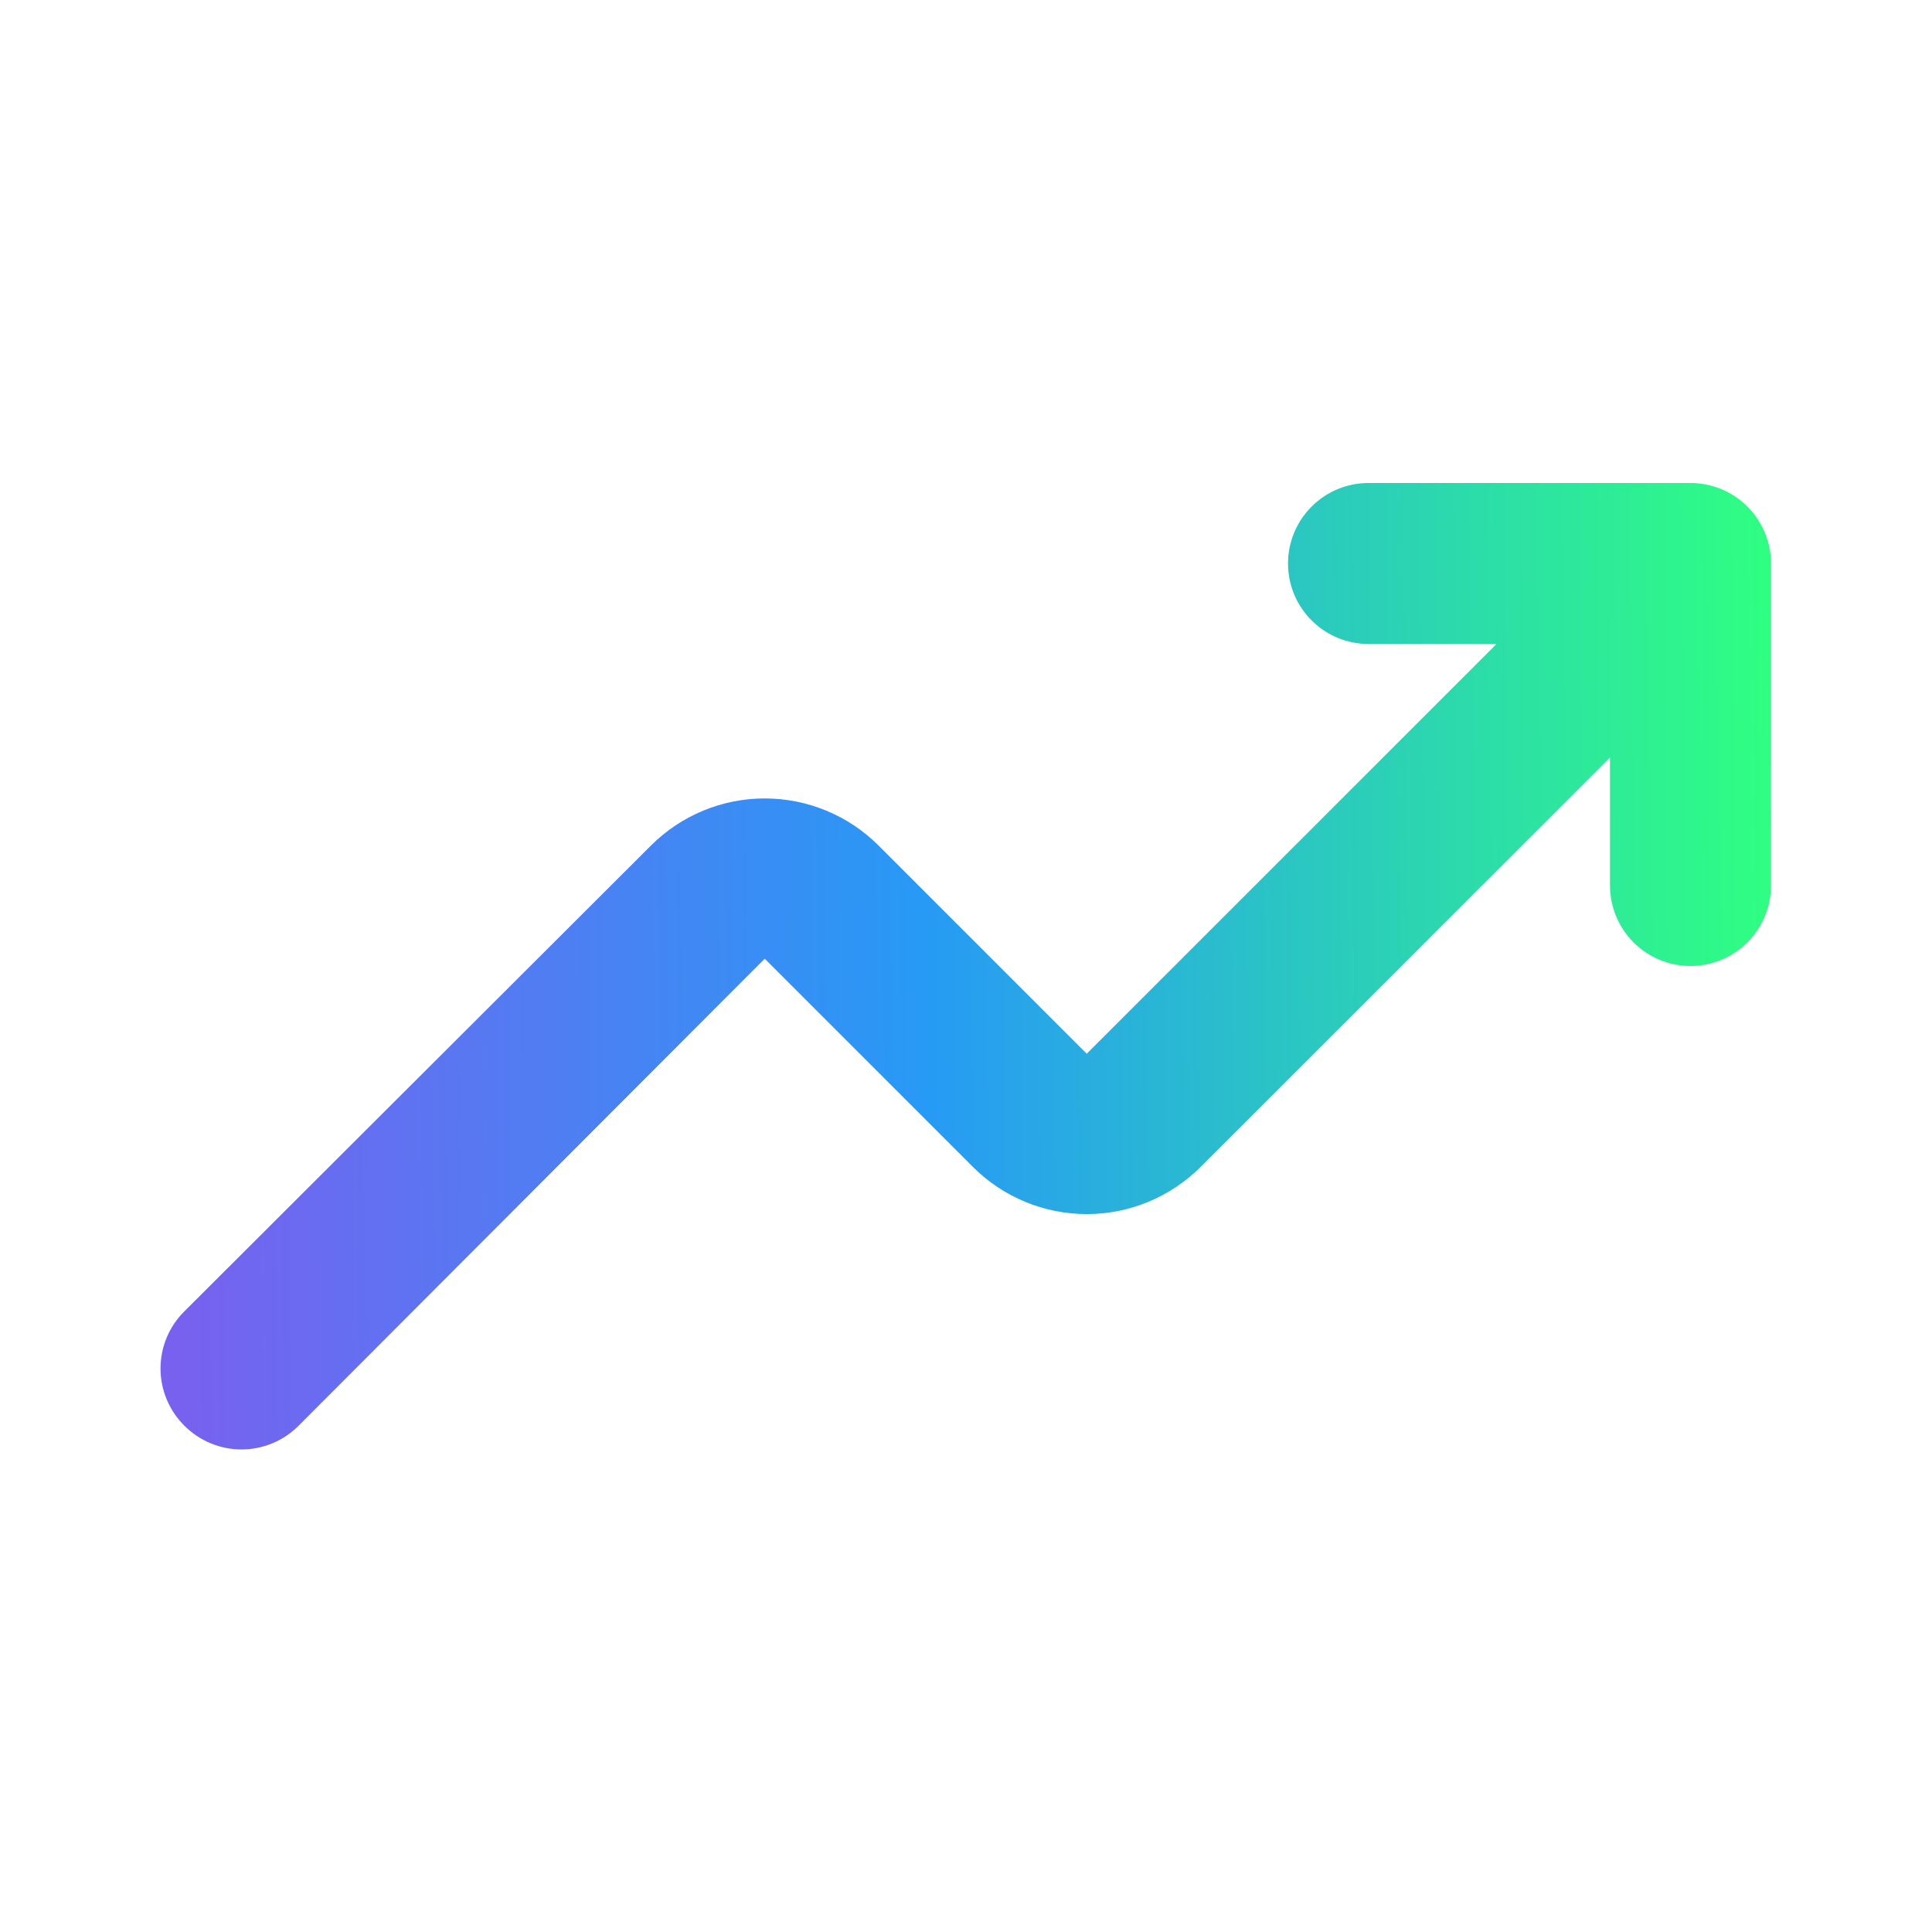 <svg width="34" height="34" viewBox="0 0 34 34" fill="none" xmlns="http://www.w3.org/2000/svg">
<path d="M29.75 8.5H24.083C23.708 8.5 23.347 8.649 23.082 8.915C22.816 9.181 22.667 9.541 22.667 9.917C22.667 10.292 22.816 10.653 23.082 10.918C23.347 11.184 23.708 11.333 24.083 11.333H26.336L19.125 18.544L15.456 14.875C14.925 14.347 14.207 14.051 13.458 14.051C12.71 14.051 11.992 14.347 11.461 14.875L3.244 23.078C3.111 23.209 3.006 23.366 2.934 23.538C2.862 23.711 2.825 23.896 2.825 24.083C2.825 24.27 2.862 24.456 2.934 24.628C3.006 24.801 3.111 24.957 3.244 25.089C3.376 25.222 3.533 25.327 3.705 25.399C3.878 25.471 4.063 25.508 4.25 25.508C4.437 25.508 4.622 25.471 4.795 25.399C4.968 25.327 5.124 25.222 5.256 25.089L13.458 16.872L17.128 20.542C17.658 21.069 18.377 21.366 19.125 21.366C19.874 21.366 20.592 21.069 21.123 20.542L28.333 13.331V15.583C28.333 15.959 28.483 16.319 28.748 16.585C29.014 16.851 29.374 17 29.75 17C30.126 17 30.486 16.851 30.752 16.585C31.017 16.319 31.167 15.959 31.167 15.583V9.917C31.167 9.541 31.017 9.181 30.752 8.915C30.486 8.649 30.126 8.5 29.75 8.5Z" fill="url(#paint0_linear_2603_2048)"/>
<defs>
<linearGradient id="paint0_linear_2603_2048" x1="3.075" y1="18.587" x2="31.235" y2="18.291" gradientUnits="userSpaceOnUse">
<stop stop-color="#7861EF"/>
<stop offset="0.469" stop-color="#279AF5"/>
<stop offset="1" stop-color="#2FFF81"/>
</linearGradient>
</defs>
</svg>

